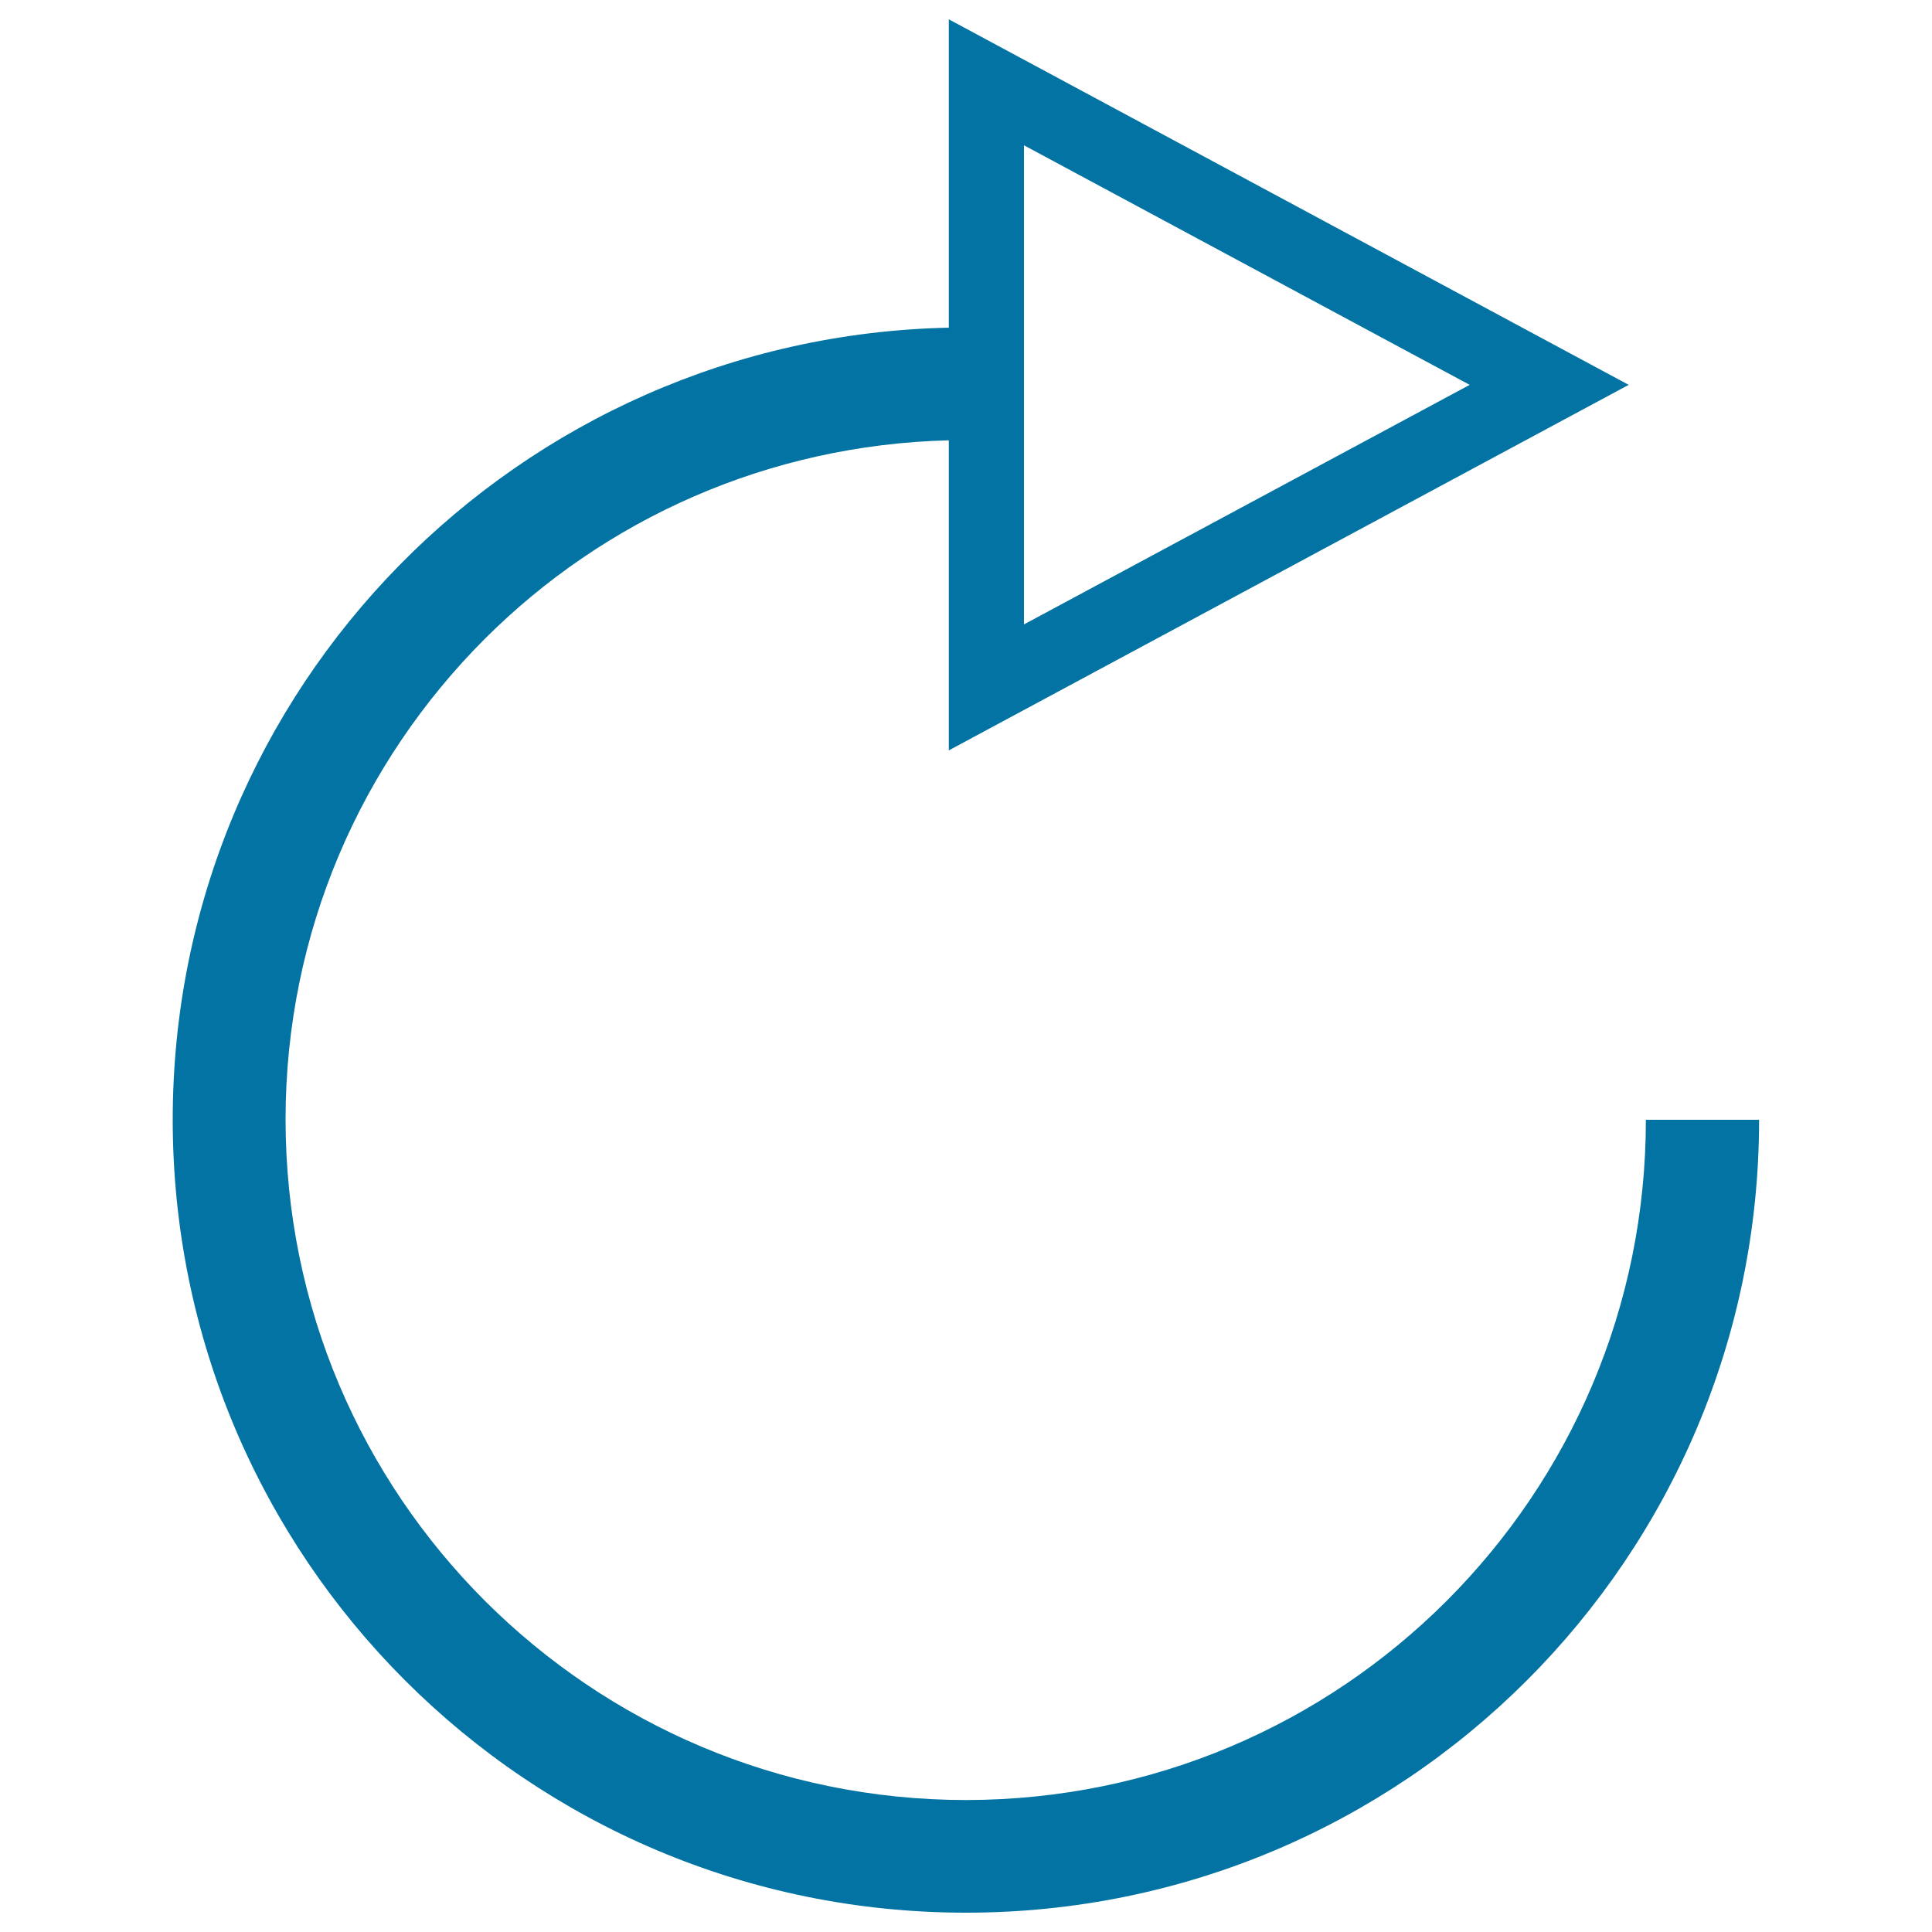 <svg xmlns="http://www.w3.org/2000/svg" viewBox="0 0 1000 1000" style="fill:#0273a2">
<title>Refresh SVG icon</title>
<path d="M851.9,579.6c0,97.3-39.3,185.1-103.1,249c-63.8,63.8-151.6,103-248.9,103.1c-97.3-0.1-185.1-39.4-248.9-103.1c-63.8-63.8-103.1-151.7-103.2-249c0-97.3,39.3-185.1,103.2-249c61.9-61.8,146.4-100.3,240.1-102.7v160.5L843,199.2L491.1,10v32.6v11.8v22.8v92.4c-222.6,4.8-401.7,186.3-401.7,410C89.5,806.3,273.2,990,500,990c226.7,0,410.5-183.7,410.5-410.4H851.9z M530,77.1v-1.9l230.7,124L530,323.2V77.1z"/>
</svg>
